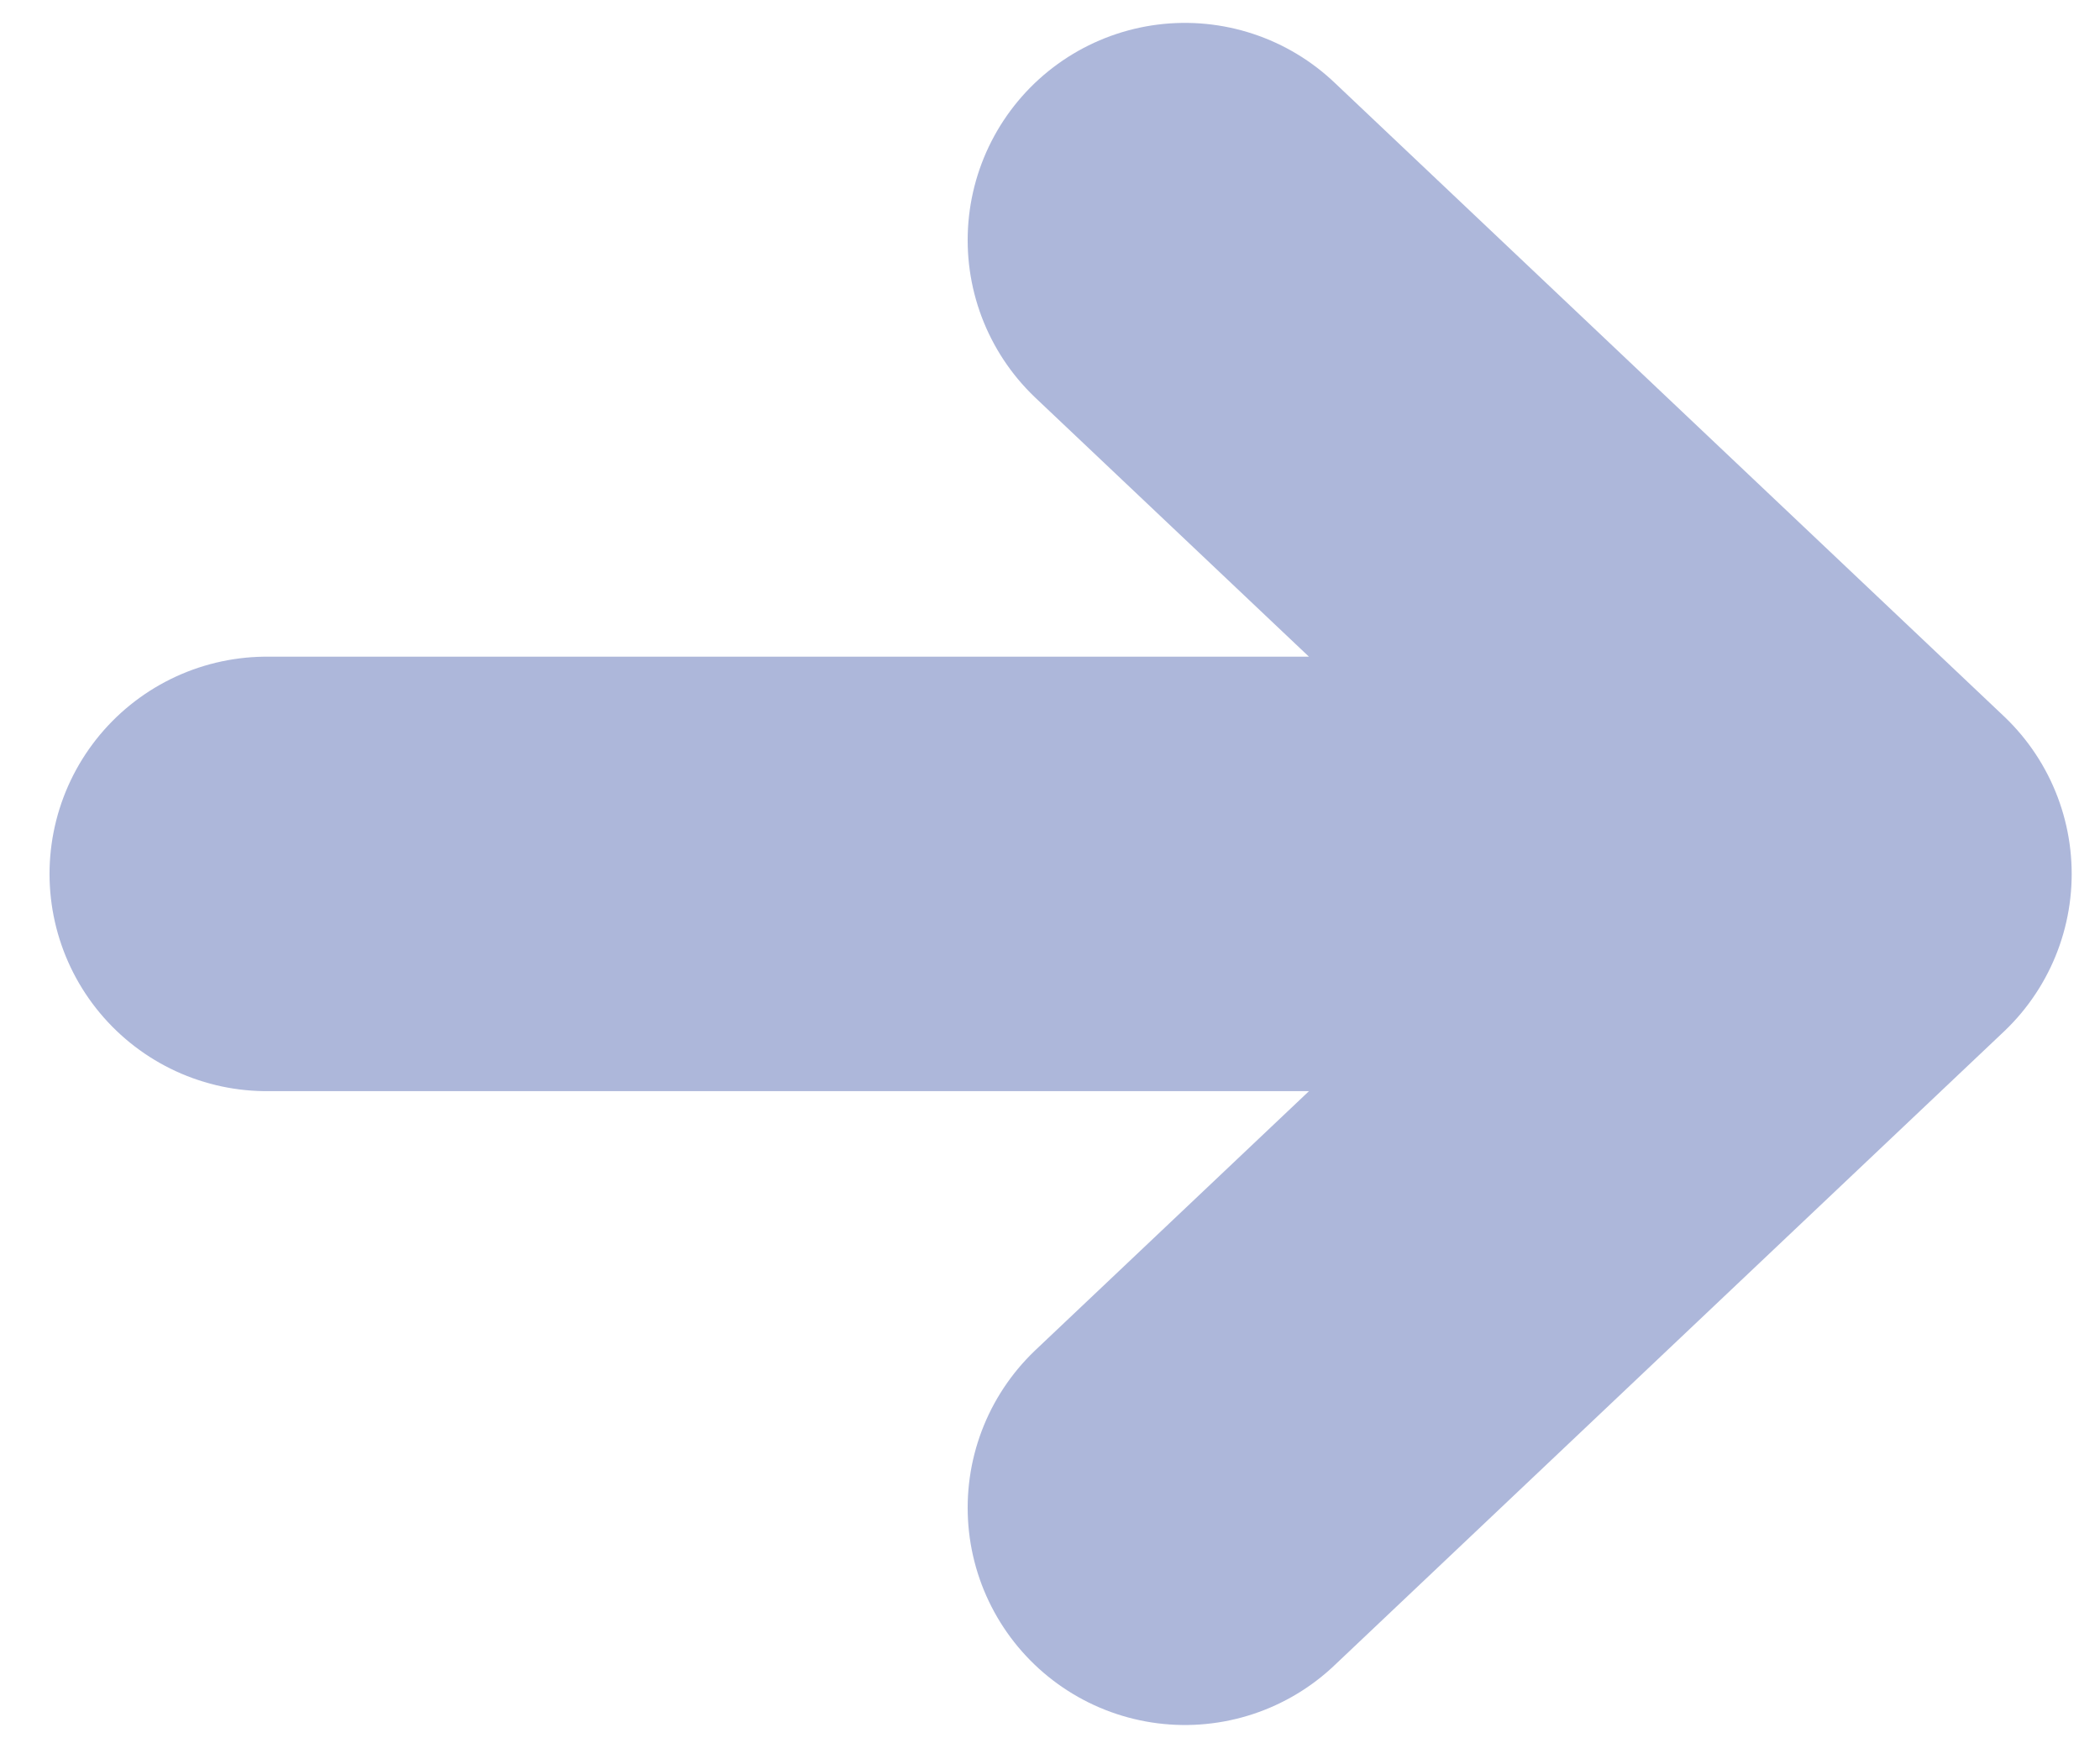<svg width="29" height="24" viewBox="0 0 29 24" fill="none" xmlns="http://www.w3.org/2000/svg">
<path d="M16.363 3.316L25.609 12.068M25.609 12.068L16.363 20.821M25.609 12.068H3.684" stroke="#5C71B7" stroke-opacity="0.5" stroke-width="6" stroke-linecap="round" stroke-linejoin="round"/>
</svg>

